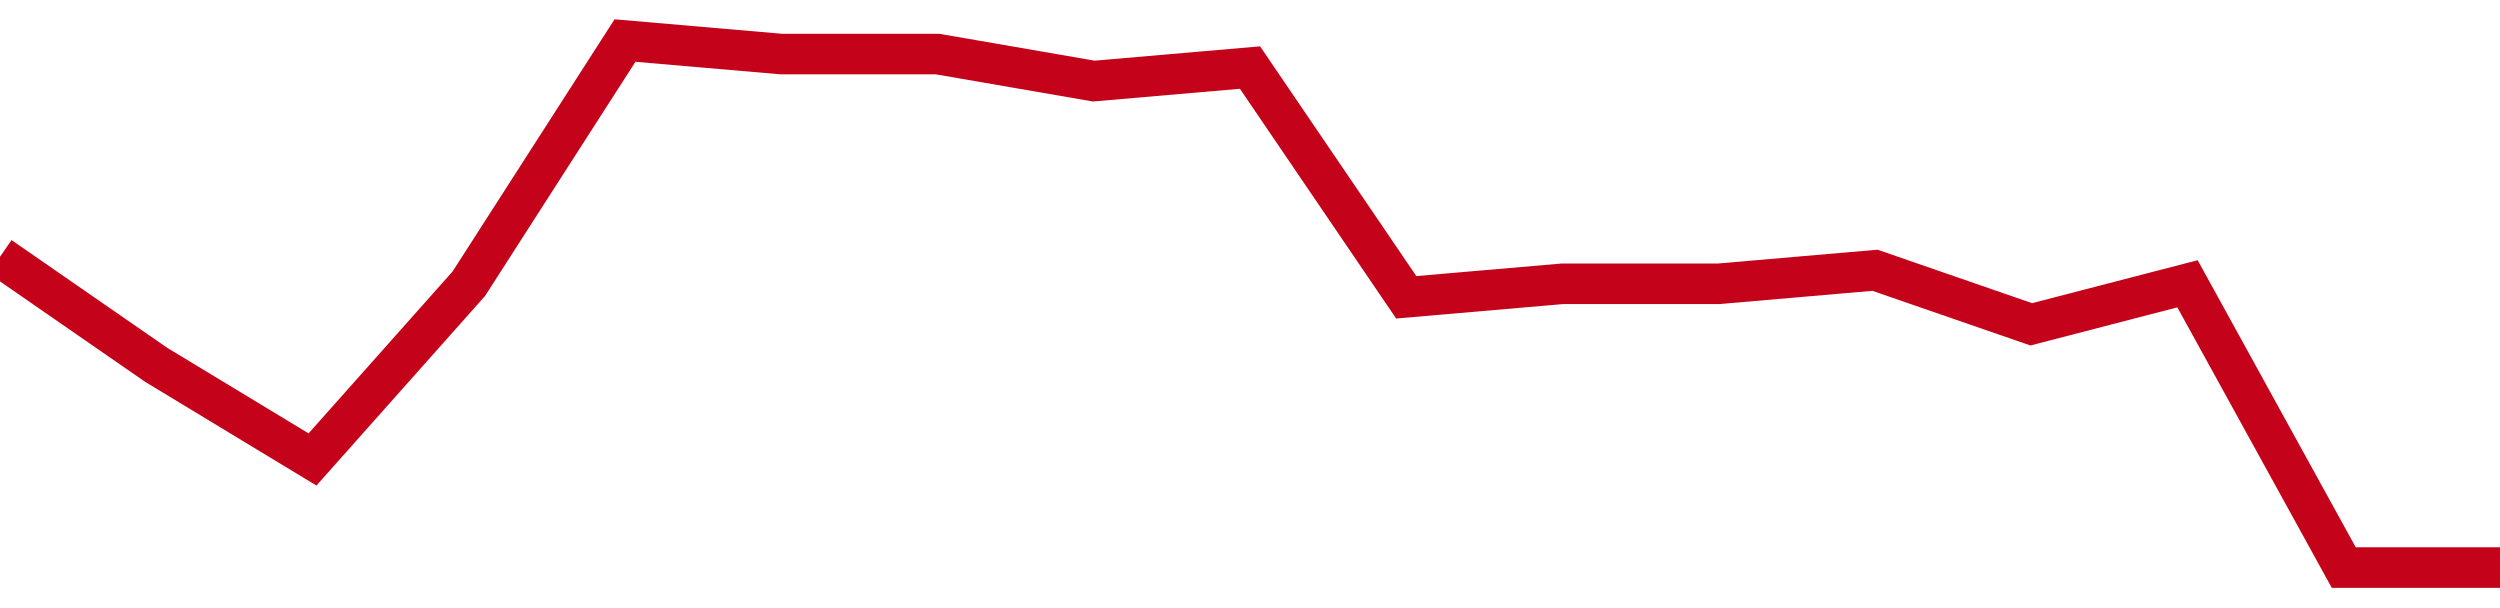 <!-- Generated with https://github.com/jxxe/sparkline/ --><svg viewBox="0 0 185 45" class="sparkline" xmlns="http://www.w3.org/2000/svg"><path class="sparkline--fill" d="M 0 19 L 0 19 L 11.562 27 L 23.125 34 L 34.688 21 L 46.25 3 L 57.812 4 L 69.375 4 L 80.938 6 L 92.5 5 L 104.062 22 L 115.625 21 L 127.188 21 L 138.75 20 L 150.312 24 L 161.875 21 L 173.438 42 L 185 42 V 45 L 0 45 Z" stroke="none" fill="none" ></path><path class="sparkline--line" d="M 0 19 L 0 19 L 11.562 27 L 23.125 34 L 34.688 21 L 46.25 3 L 57.812 4 L 69.375 4 L 80.938 6 L 92.5 5 L 104.062 22 L 115.625 21 L 127.188 21 L 138.75 20 L 150.312 24 L 161.875 21 L 173.438 42 L 185 42" fill="none" stroke-width="3" stroke="#C4021A" ></path></svg>